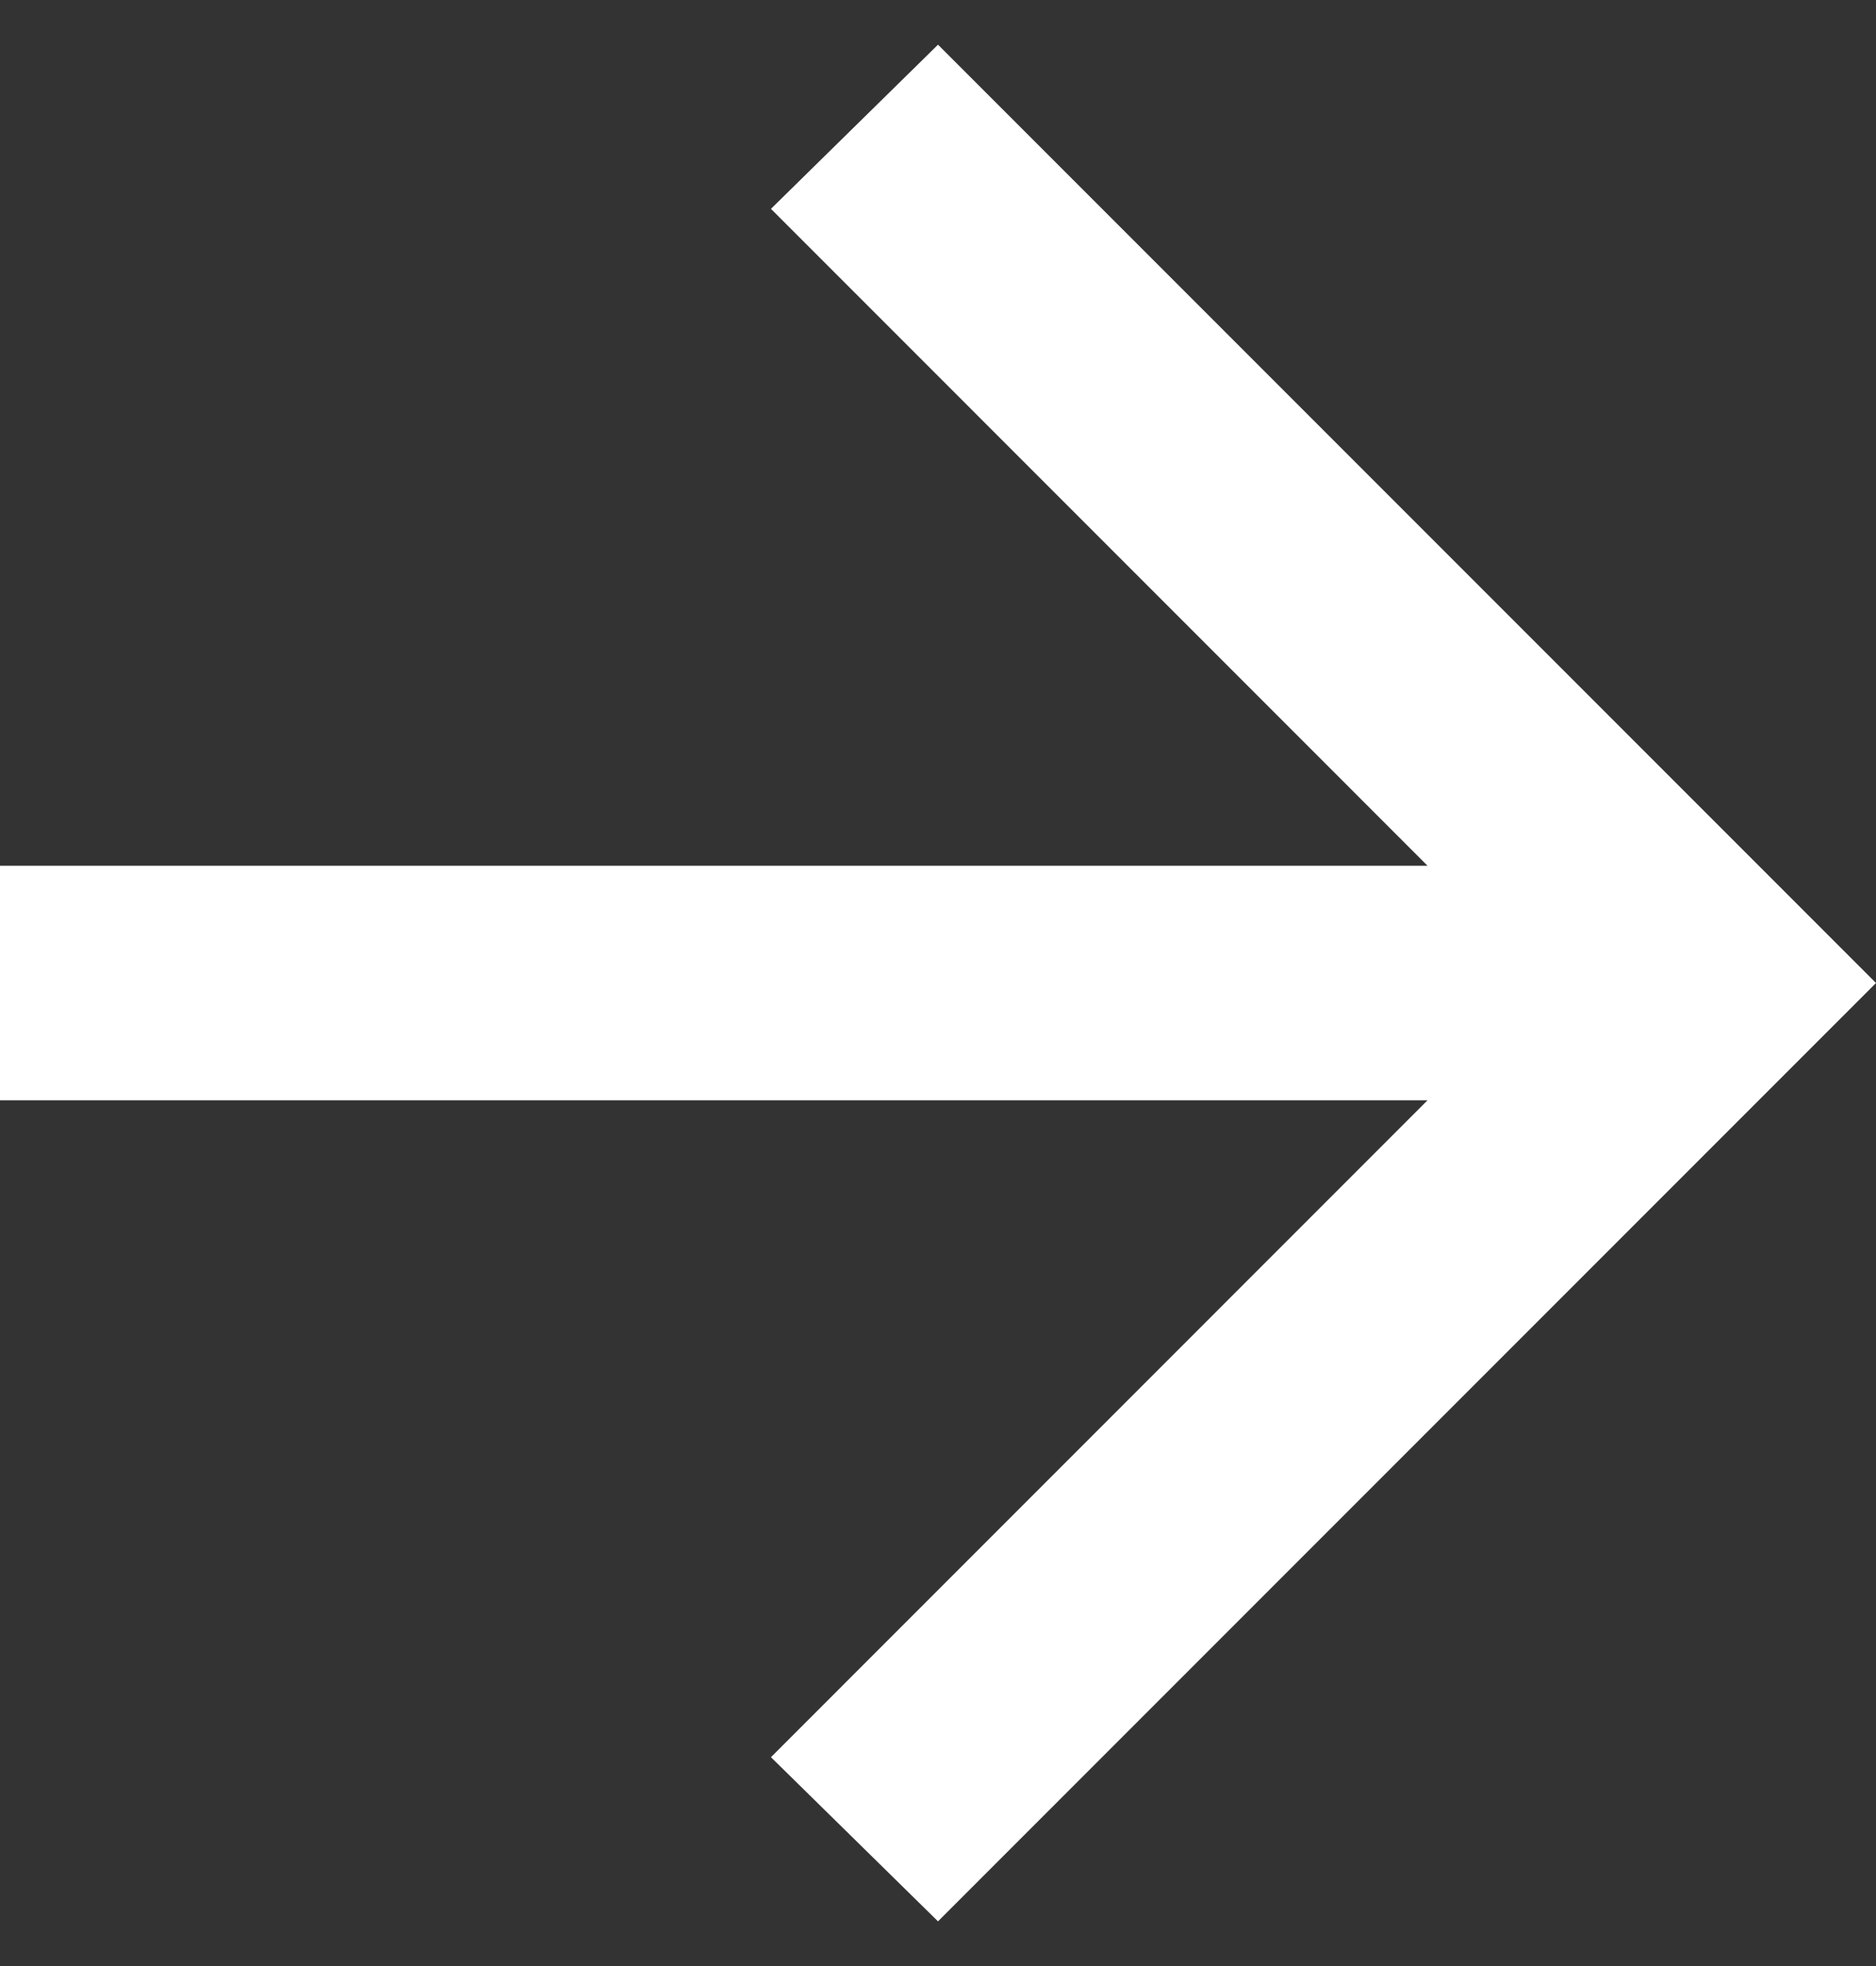 <svg preserveAspectRatio="none" width="21" height="22" viewBox="0 0 21 22" fill="none" xmlns="http://www.w3.org/2000/svg">
<rect x="0" y="0" width="21" height="22" fill="#333333" stroke="none"/>
<path d="M21 11L10.5 21.5L8.63 19.663L15.98 12.312L-4.01598e-07 12.312L-5.16341e-07 9.688L15.98 9.688L8.63 2.337L10.5 0.5L21 11Z" fill="white"/>
</svg>
